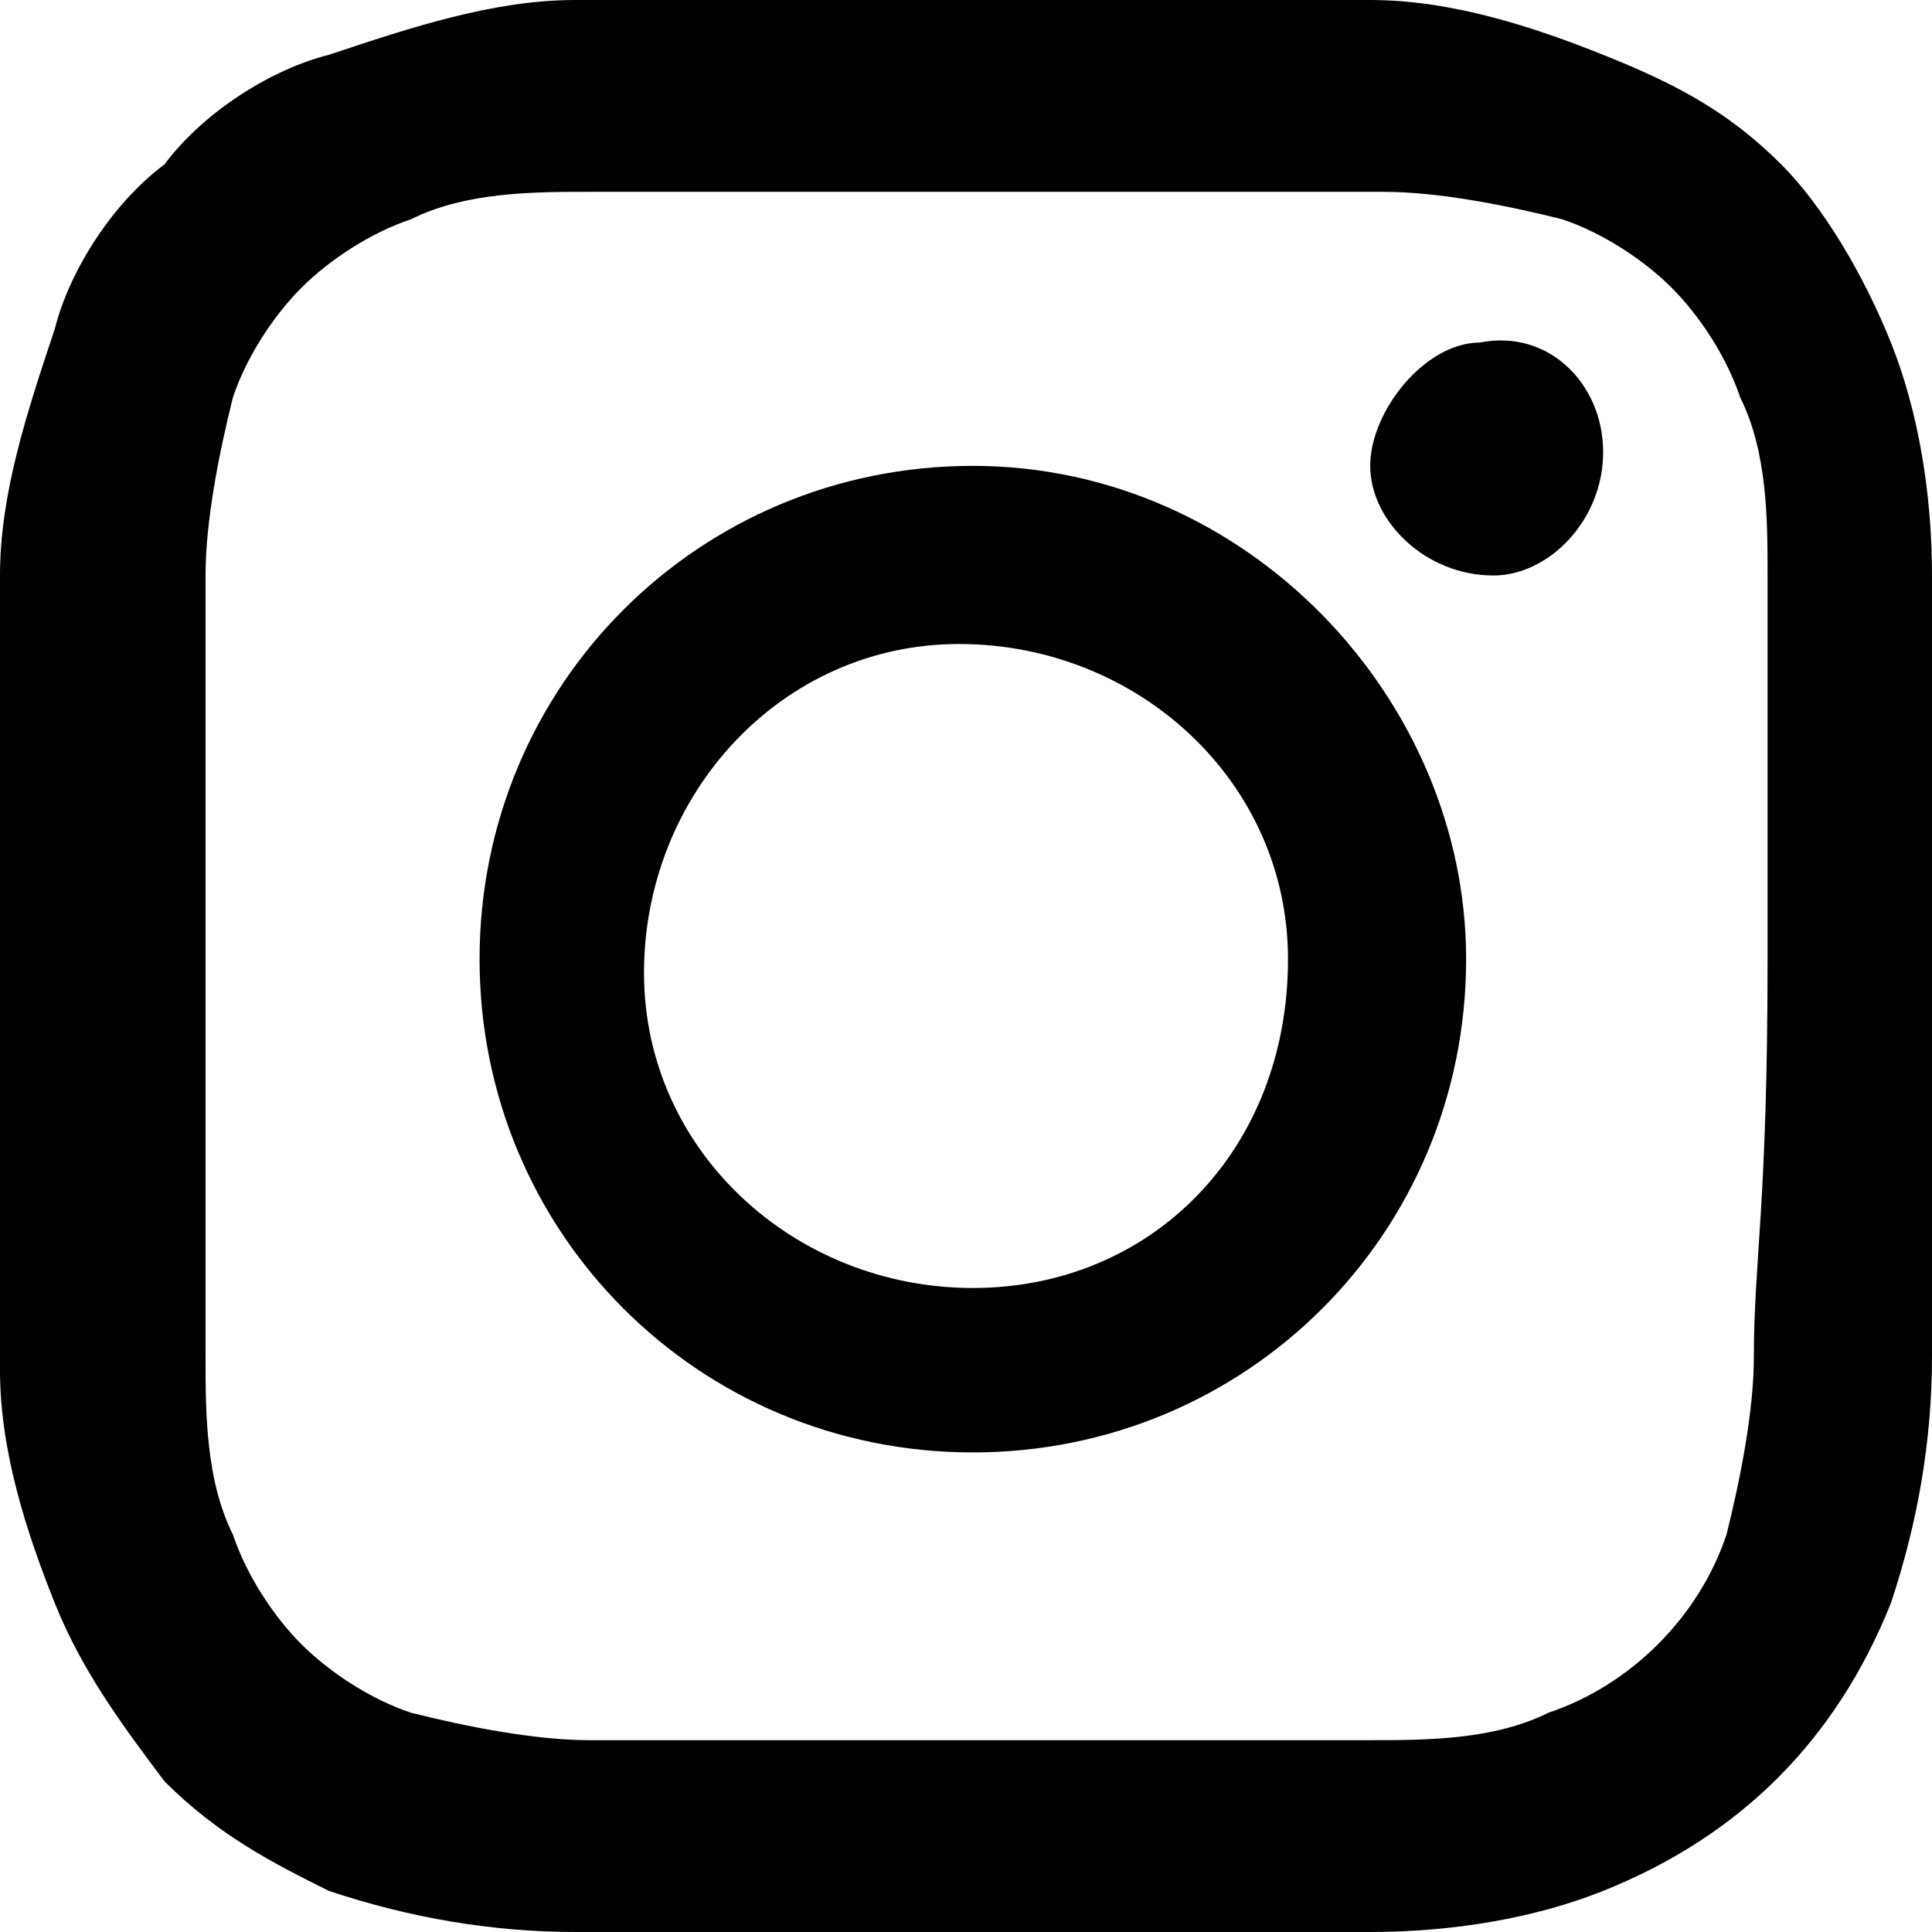 <?xml version="1.0" encoding="utf-8"?>
<!-- Generator: Adobe Illustrator 25.1.0, SVG Export Plug-In . SVG Version: 6.00 Build 0)  -->
<svg version="1.1" id="Capa_1" xmlns="http://www.w3.org/2000/svg" xmlns:xlink="http://www.w3.org/1999/xlink" x="0px" y="0px"
	 viewBox="0 0 14.1 14.1" style="enable-background:new 0 0 14.1 14.1;" xml:space="preserve">
<path d="M14.1,4.2c0-0.6-0.1-1.2-0.3-1.7s-0.5-1-0.8-1.3c-0.4-0.4-0.8-0.6-1.3-0.8S10.6,0,10,0C9.2,0,9,0,7.1,0S4.9,0,4.2,0
	C3.6,0,3,0.2,2.4,0.4C2,0.5,1.5,0.8,1.2,1.2C0.8,1.5,0.5,2,0.4,2.4C0.2,3,0,3.6,0,4.2c0,0.8,0,1,0,2.9S0,9.2,0,10
	c0,0.6,0.2,1.2,0.4,1.7s0.5,0.9,0.8,1.3c0.4,0.4,0.8,0.6,1.2,0.8C3,14,3.6,14.1,4.2,14.1c0.8,0,1,0,2.9,0s2.2,0,2.9,0
	c0.6,0,1.2-0.1,1.7-0.3c1-0.4,1.7-1.1,2.1-2.1c0.2-0.6,0.3-1.2,0.3-1.8c0-0.8,0-1,0-2.9S14.1,4.9,14.1,4.2 M12.8,9.9
	c0,0.4-0.1,0.9-0.2,1.3c-0.2,0.6-0.7,1.1-1.3,1.3c-0.4,0.2-0.9,0.2-1.3,0.2c-0.8,0-1,0-2.9,0s-2.1,0-2.8,0c-0.4,0-0.9-0.1-1.3-0.2
	c-0.3-0.1-0.6-0.3-0.8-0.5c-0.2-0.2-0.4-0.5-0.5-0.8c-0.2-0.4-0.2-0.9-0.2-1.3c0-0.8,0-1,0-2.9s0-2.1,0-2.8c0-0.4,0.1-0.9,0.2-1.3
	C1.8,2.6,2,2.3,2.2,2.1C2.4,1.9,2.7,1.7,3,1.6c0.4-0.2,0.9-0.2,1.3-0.2c0.8,0,1,0,2.9,0s2.1,0,2.9,0c0.4,0,0.9,0.1,1.3,0.2
	c0.3,0.1,0.6,0.3,0.8,0.5s0.4,0.5,0.5,0.8c0.2,0.4,0.2,0.9,0.2,1.3c0,0.7,0,1,0,2.8S12.8,9.2,12.8,9.9"/>
<path d="M7.1,3.4C5.1,3.4,3.5,5,3.5,7s1.6,3.6,3.6,3.6S10.7,9,10.7,7l0,0C10.7,5.1,9.1,3.4,7.1,3.4L7.1,3.4 M7.1,9.4
	c-1.3,0-2.4-1-2.4-2.3s1-2.4,2.3-2.4s2.4,1,2.4,2.3C9.4,8.4,8.4,9.4,7.1,9.4"/>
<path d="M11.7,3.3c0,0.5-0.4,0.9-0.8,0.9c-0.5,0-0.9-0.4-0.9-0.8s0.4-0.9,0.8-0.9l0,0C11.3,2.4,11.7,2.8,11.7,3.3"/>
</svg>
